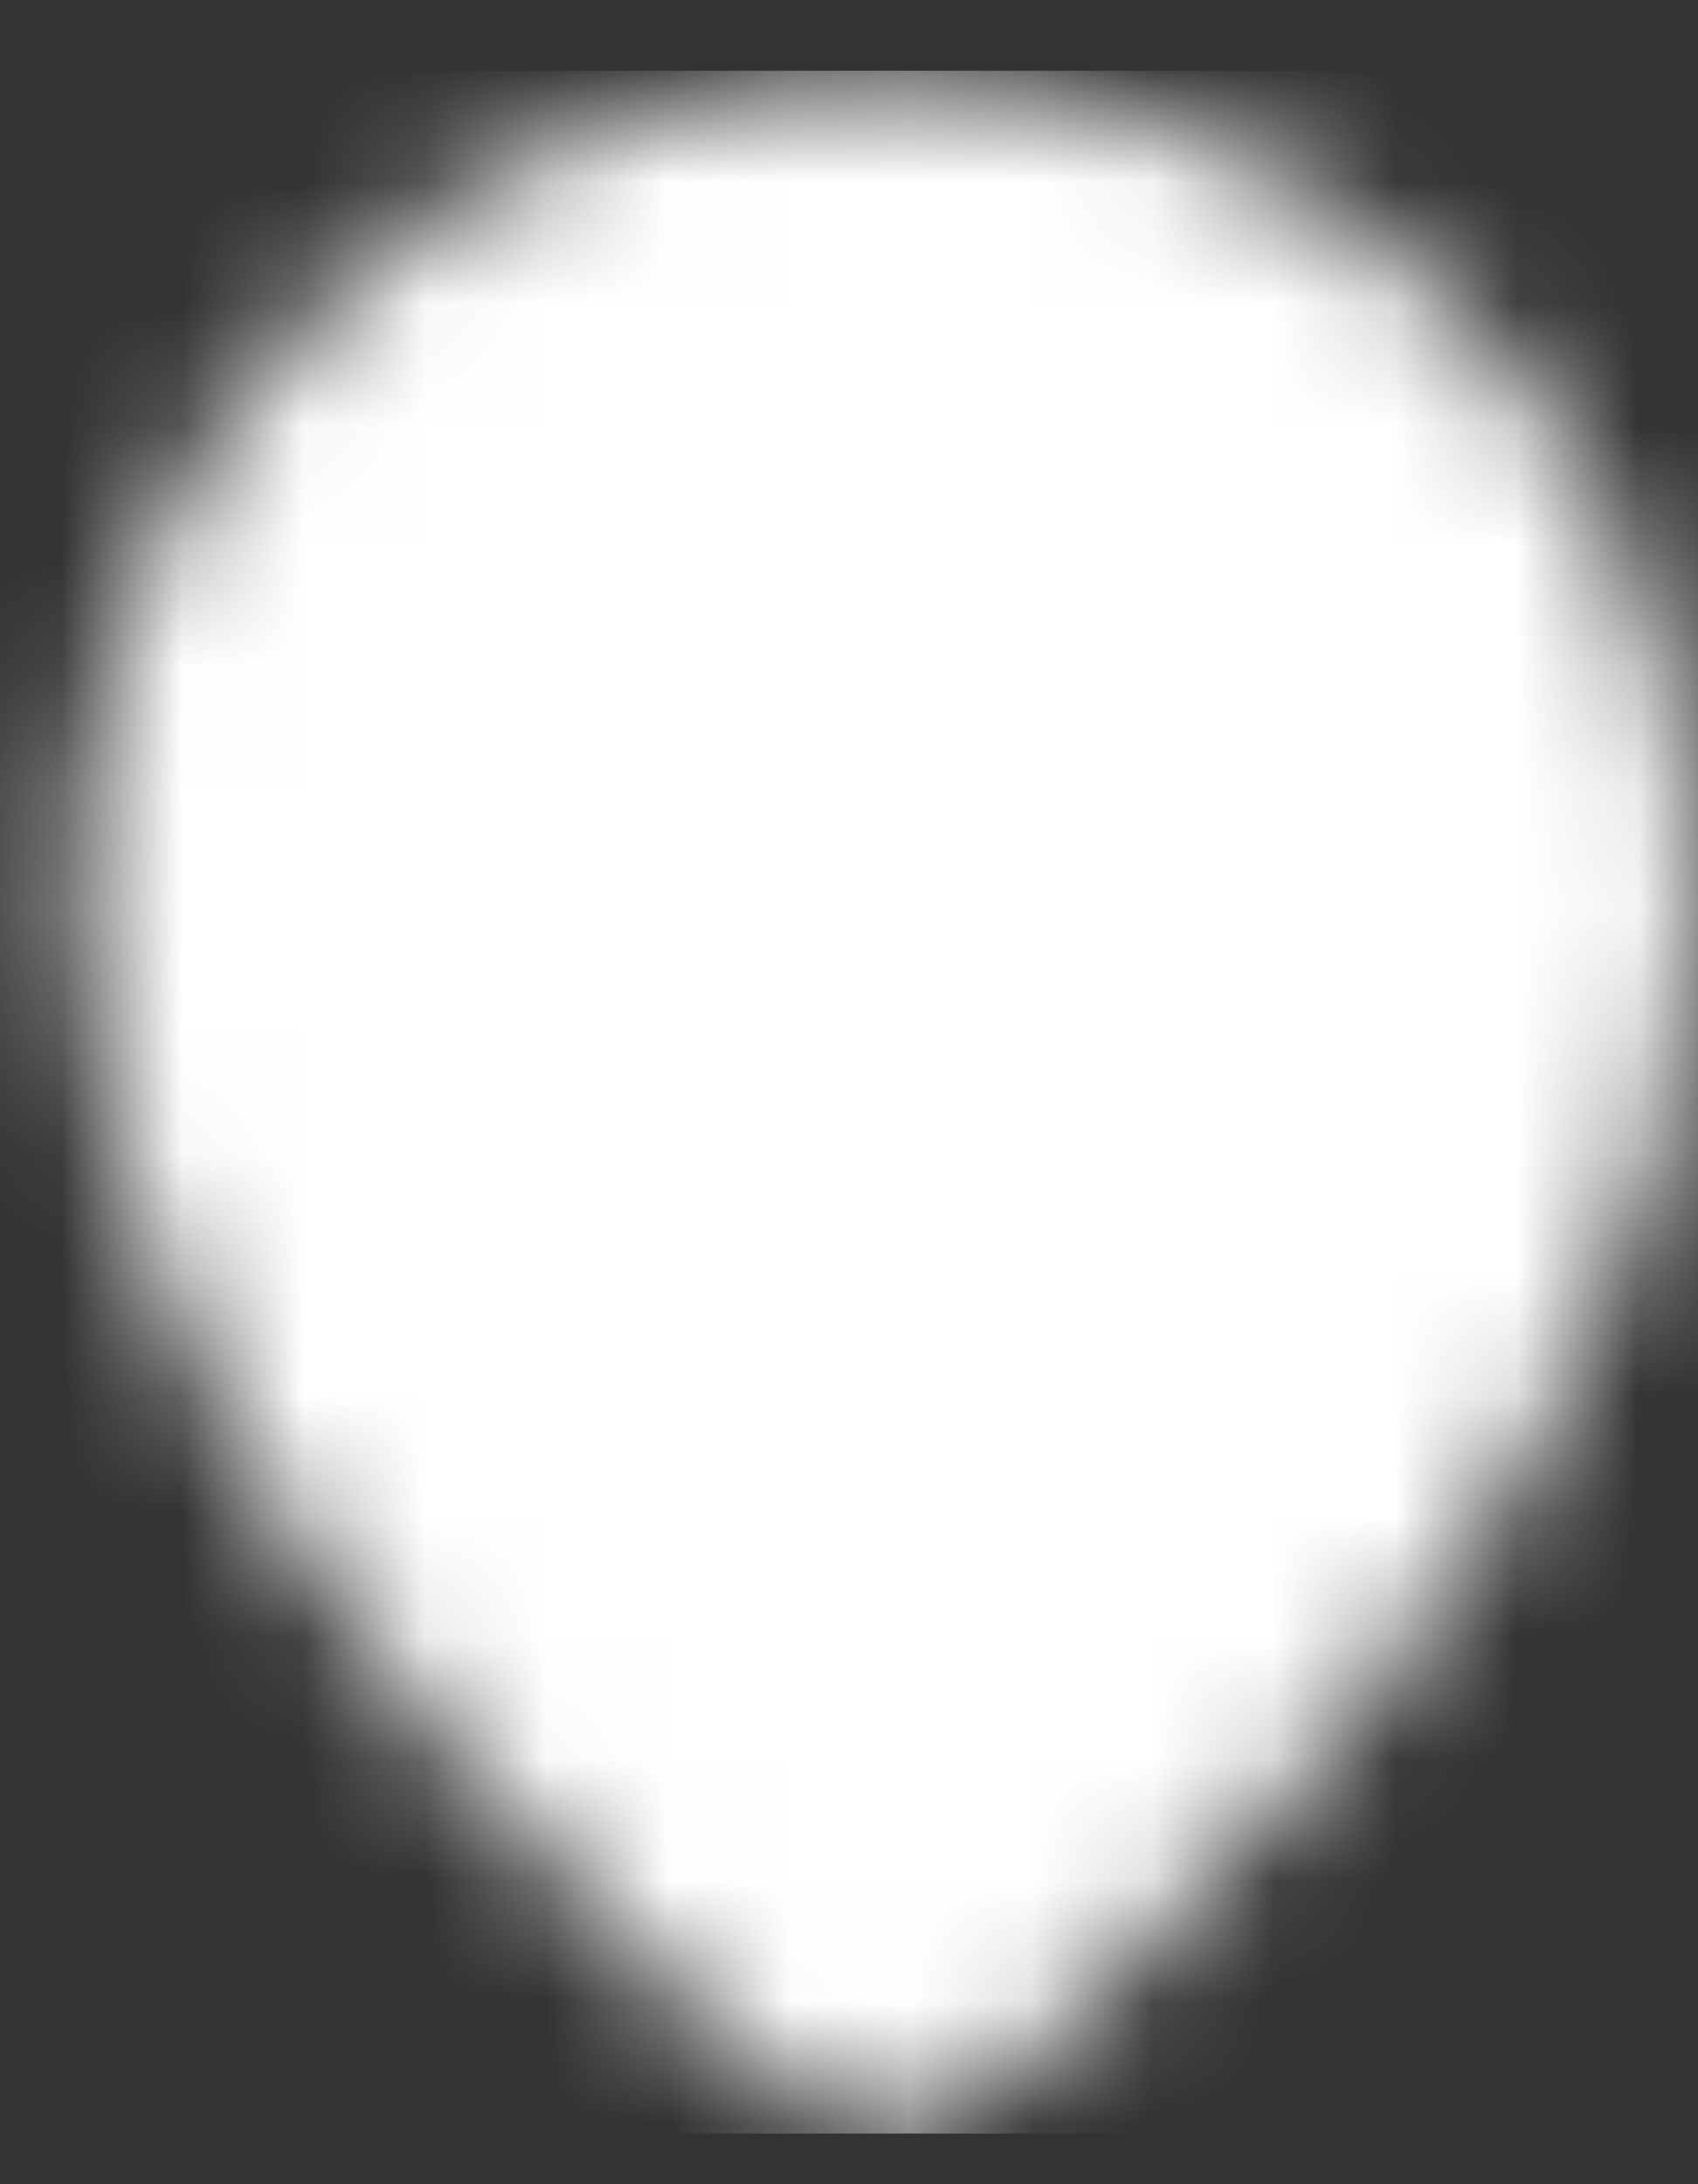 <?xml version="1.0" encoding="UTF-8"?> <svg xmlns="http://www.w3.org/2000/svg" width="14" height="18" viewBox="0 0 14 18" fill="none"><rect x="0" y="0" width="14" height="18" fill="#333333" stroke="none"/><mask id="mask0_1565_424" style="mask-type:luminance" maskUnits="userSpaceOnUse" x="0" y="0" width="14" height="18"><path d="M7.312 16.167C7.312 16.167 12.625 11.917 12.625 7.312C12.625 4.379 10.246 2 7.312 2C4.379 2 2 4.379 2 7.312C2 11.917 7.312 16.167 7.312 16.167Z" fill="white" stroke="white" stroke-width="2.72" stroke-linejoin="round"></path><path d="M7.312 9.438C7.592 9.438 7.868 9.383 8.126 9.276C8.384 9.169 8.618 9.012 8.815 8.815C9.012 8.618 9.169 8.384 9.276 8.126C9.383 7.868 9.438 7.592 9.438 7.312C9.438 7.033 9.383 6.757 9.276 6.499C9.169 6.241 9.012 6.007 8.815 5.81C8.618 5.613 8.384 5.456 8.126 5.349C7.868 5.242 7.592 5.188 7.312 5.188C6.749 5.188 6.208 5.411 5.81 5.81C5.411 6.208 5.188 6.749 5.188 7.312C5.188 7.876 5.411 8.417 5.81 8.815C6.208 9.214 6.749 9.438 7.312 9.438Z" fill="black" stroke="black" stroke-width="2.72" stroke-linejoin="round"></path></mask><g mask="url(#mask0_1565_424)"><path d="M-1.188 0.583H15.812V17.583H-1.188V0.583Z" fill="white"></path></g></svg> 